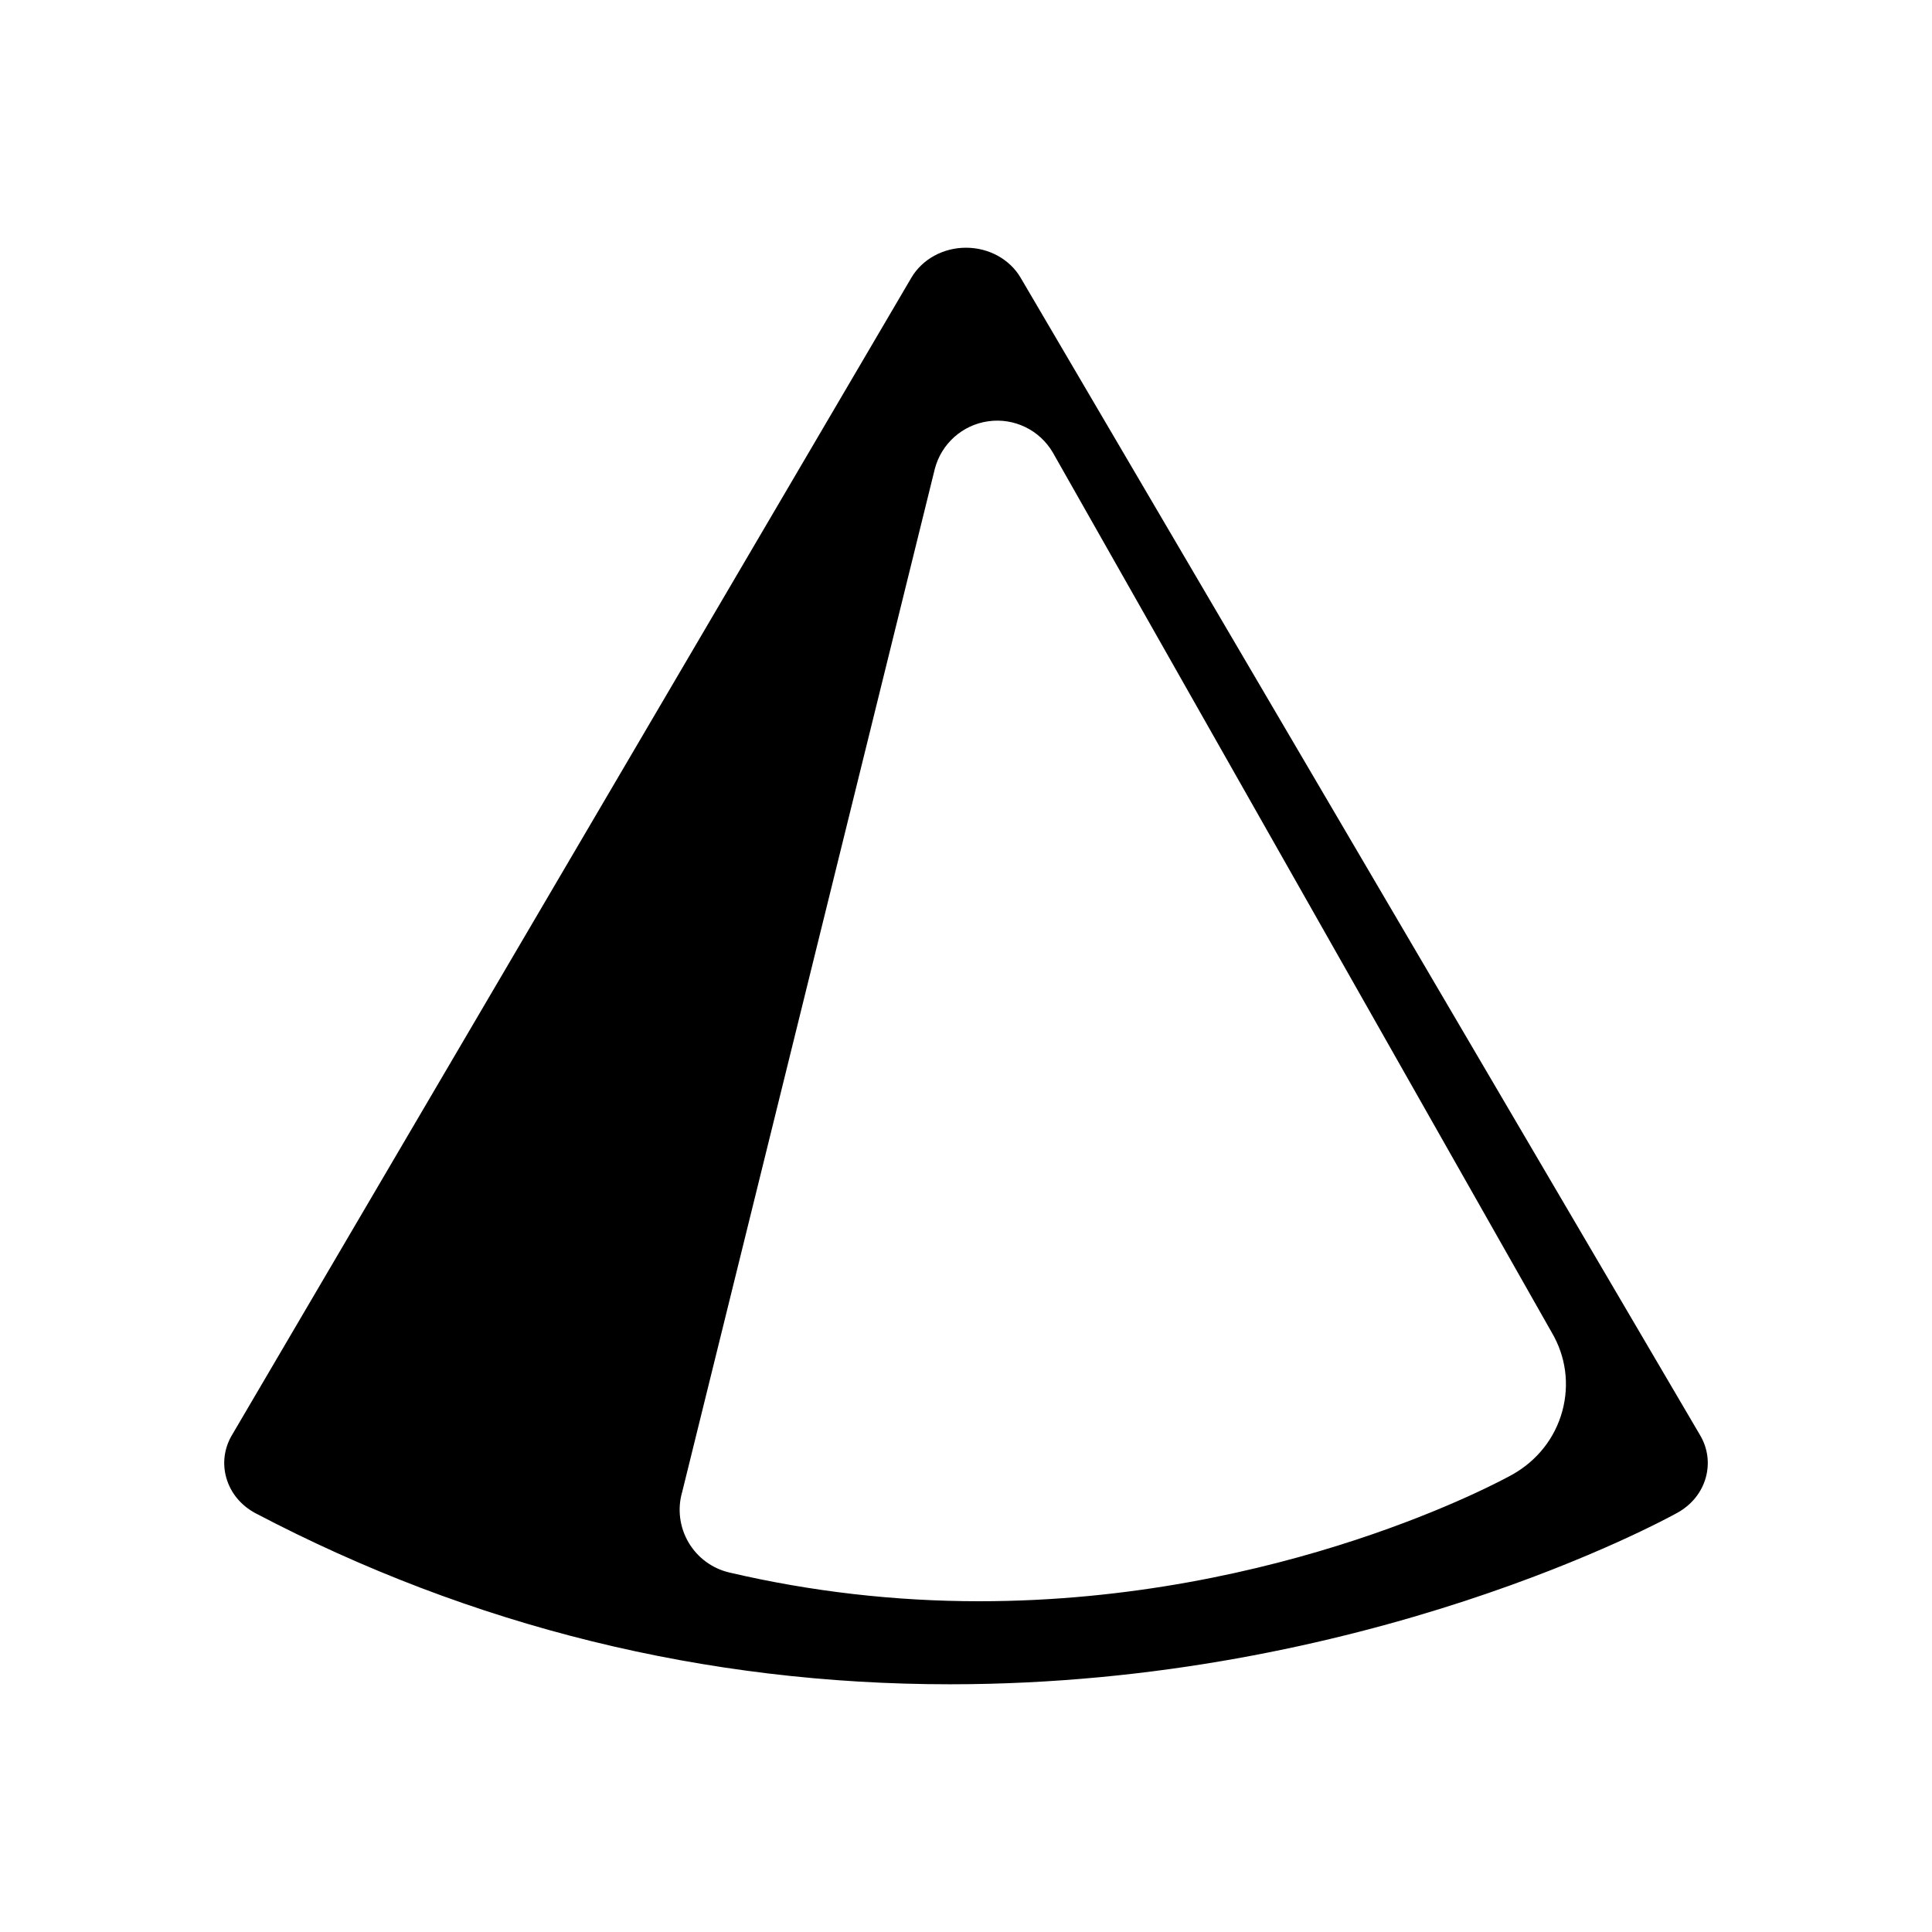 <?xml version="1.0" encoding="utf-8"?>
<!-- Generator: Adobe Illustrator 16.0.0, SVG Export Plug-In . SVG Version: 6.00 Build 0)  -->
<!DOCTYPE svg PUBLIC "-//W3C//DTD SVG 1.1//EN" "http://www.w3.org/Graphics/SVG/1.1/DTD/svg11.dtd">
<svg version="1.1" id="Layer_12" xmlns="http://www.w3.org/2000/svg" xmlns:xlink="http://www.w3.org/1999/xlink" x="0px" y="0px"
	 width="100px" height="100px" viewBox="0 0 100 100" enable-background="new 0 0 100 100" xml:space="preserve">
<path d="M11.714,76.494c0.224,0.785,0.766,1.438,1.524,1.837c11.18,5.87,23.269,8.847,35.933,8.847h0.004
	c21.45-0.001,37.007-8.522,37.66-8.885c0.733-0.41,1.252-1.061,1.461-1.831c0.199-0.737,0.095-1.508-0.297-2.173L52.83,14.379
	c-0.561-0.959-1.646-1.557-2.83-1.557s-2.27,0.598-2.832,1.559L12.001,74.289C11.604,74.965,11.501,75.748,11.714,76.494z
	 M35.312,77.215l13.073-52.942c0.339-1.308,1.432-2.282,2.768-2.468c1.336-0.189,2.654,0.449,3.338,1.612l25.828,45.552
	c0.728,1.237,0.922,2.679,0.548,4.063c-0.382,1.406-1.306,2.577-2.603,3.3c-0.479,0.269-11.929,6.548-27.586,6.548h-0.002
	c-4.361,0-8.711-0.501-12.924-1.487c-0.891-0.209-1.655-0.772-2.117-1.564C35.173,79.038,35.055,78.093,35.312,77.215z"/>
</svg>
